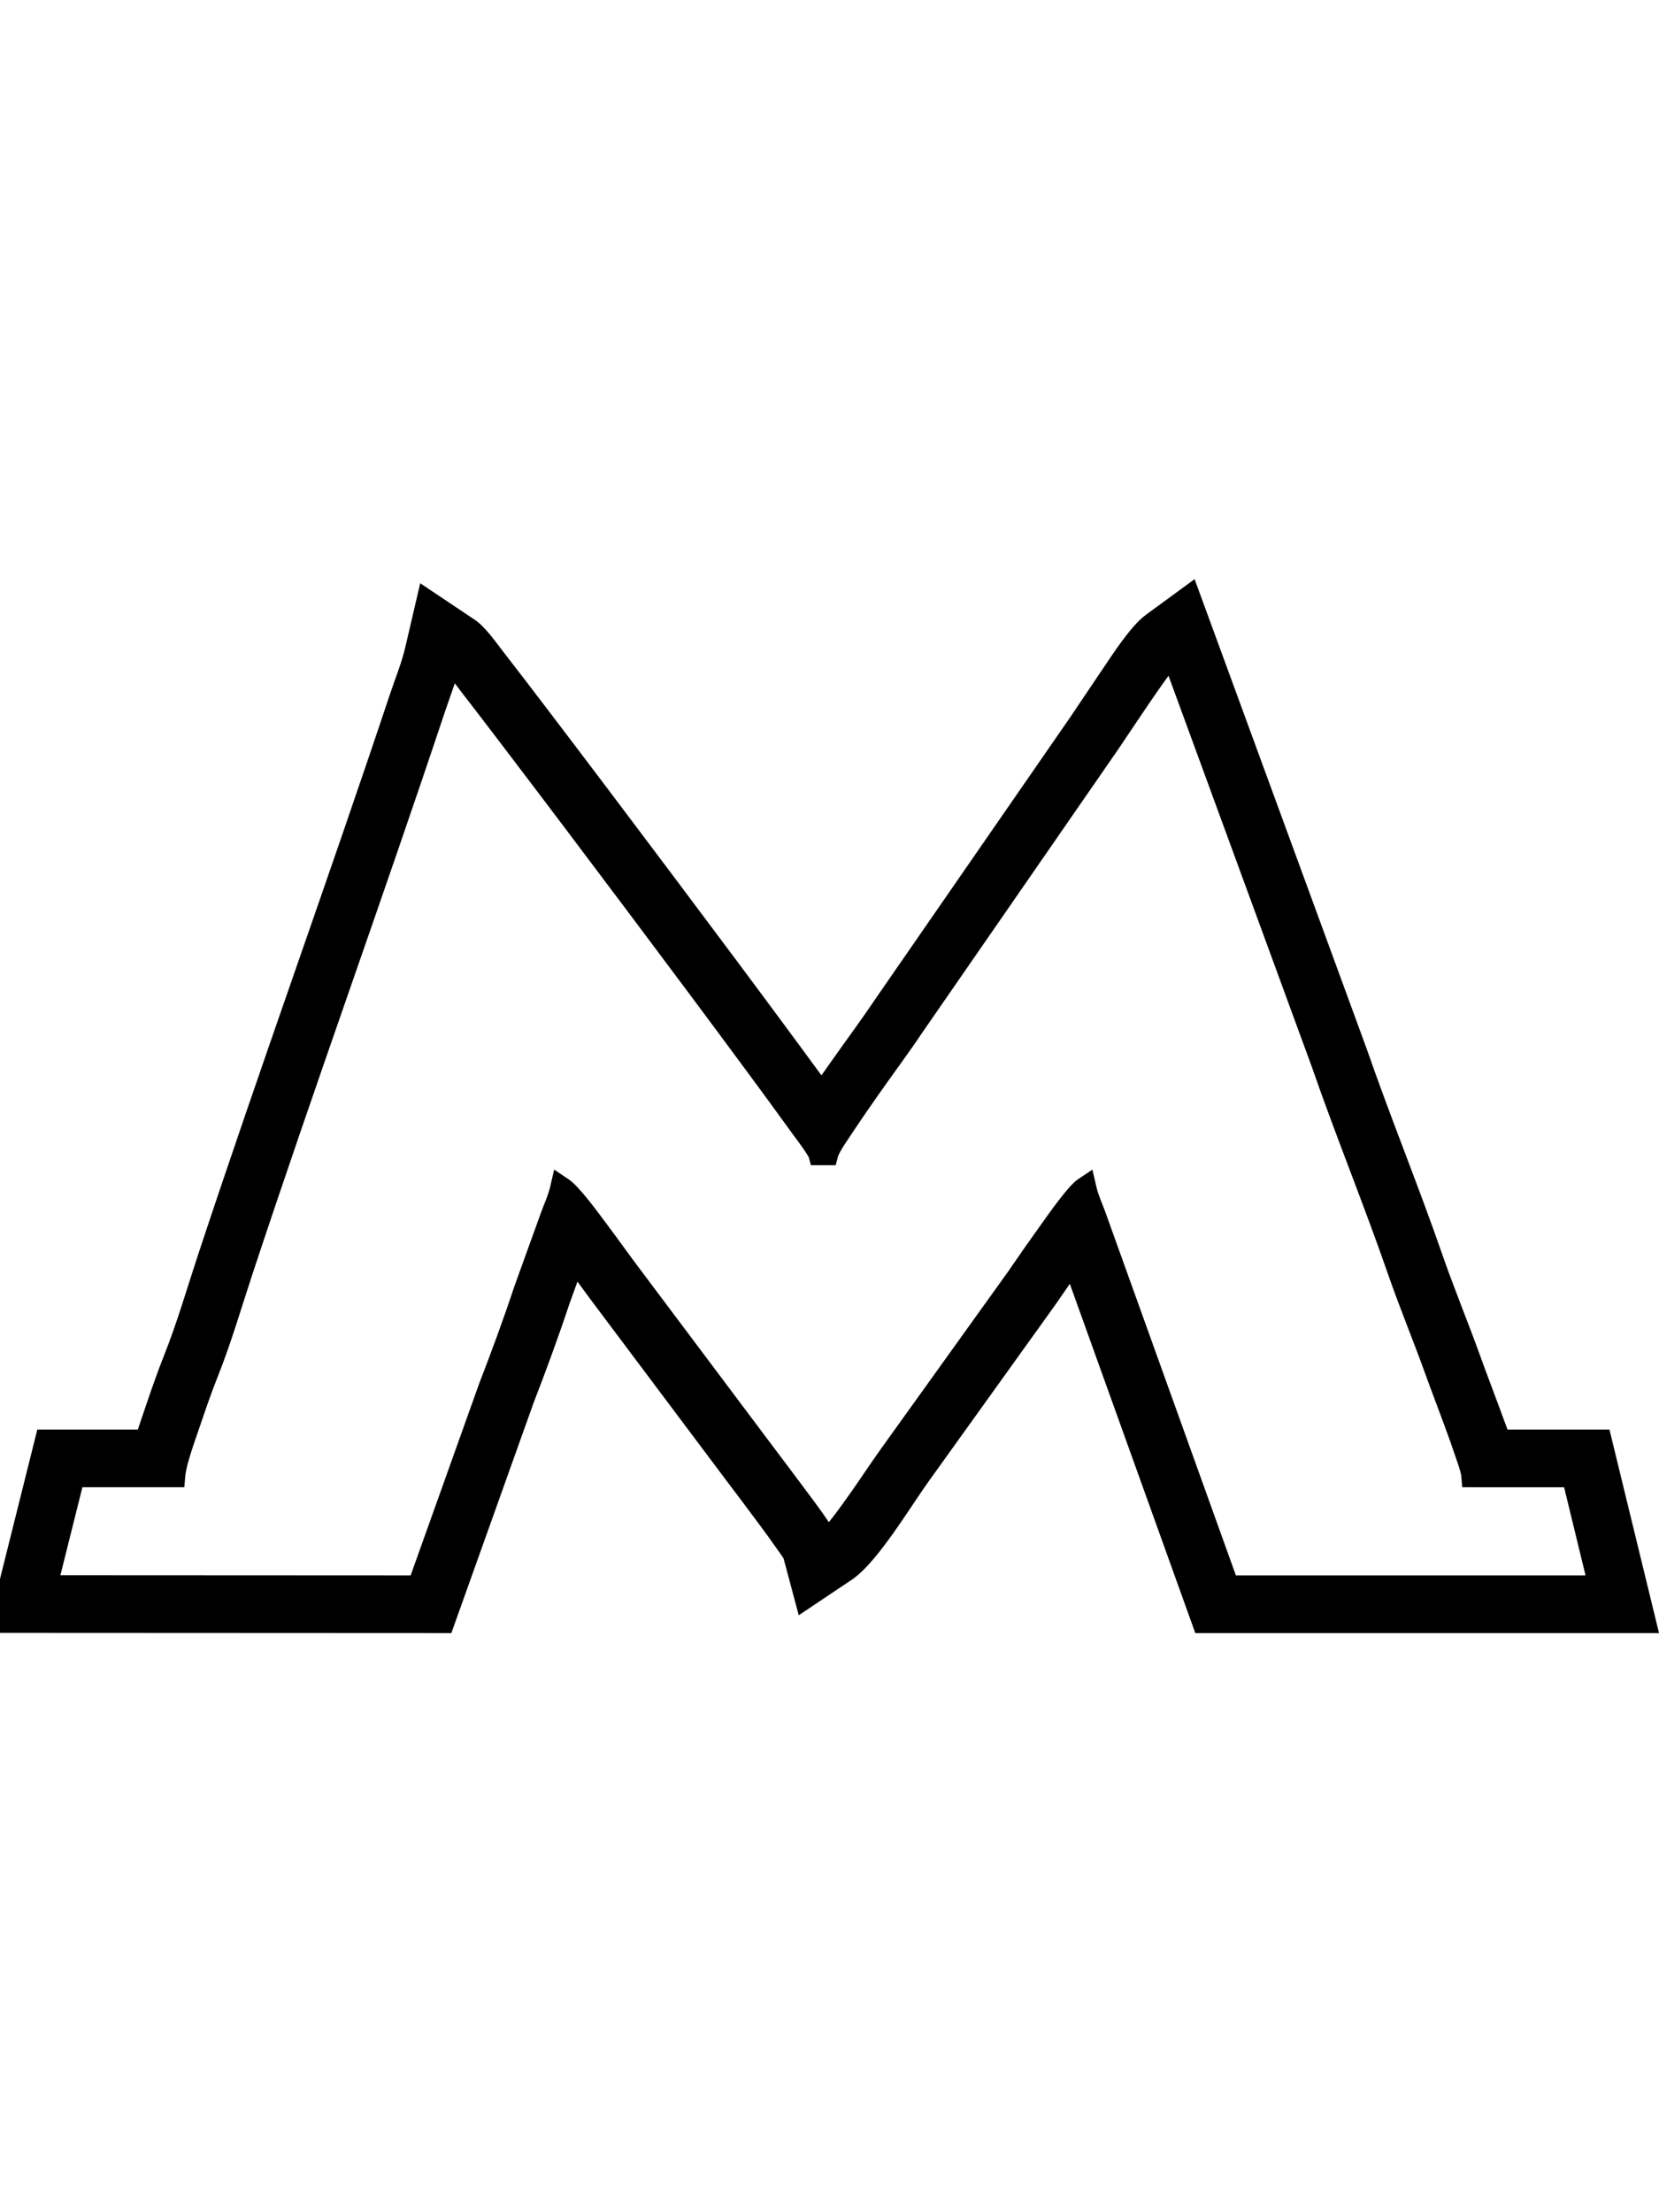 <?xml version="1.0" encoding="UTF-8"?> <!-- Creator: CorelDRAW 2020 (64-Bit) --> <svg xmlns="http://www.w3.org/2000/svg" xmlns:xlink="http://www.w3.org/1999/xlink" xmlns:xodm="http://www.corel.com/coreldraw/odm/2003" xml:space="preserve" width="25.4mm" height="33.867mm" style="shape-rendering:geometricPrecision; text-rendering:geometricPrecision; image-rendering:optimizeQuality; fill-rule:evenodd; clip-rule:evenodd" viewBox="0 0 2539.98 3386.66"> <defs> <style type="text/css"> <![CDATA[ .fil0 {fill:black} ]]> </style> </defs> <g id="Слой_x0020_1">  <path class="fil0" d="M1257.63 1646.24c4.78,-6.75 9.58,-13.49 14.33,-20.27 21.99,-31.43 45.06,-62.12 66.56,-94.24l300.58 -434.55c15.33,-22.58 30.32,-45.38 45.7,-67.92 17.2,-25.21 45.6,-70.44 69.32,-87.83l74.83 -54.84 263.11 717.96c36.81,106.14 79.47,210.14 116.28,316.28 18.07,52.13 39.26,103.11 57.93,155.02 9.21,25.64 19.08,51.04 28.45,76.62 4.4,12.02 8.97,23.93 13.31,35.95l156.08 0.01 75.88 311.62 -709.97 0 -192.12 -534.69c-7.14,10.23 -14.23,20.52 -21.3,30.89l-0.84 1.19 -194.3 270.83c-29.05,40.5 -78.46,124.06 -117.51,150.21l-81.05 54.27 -23.22 -86.91c-3.4,-5.47 -7.35,-10.72 -11.03,-15.96 -9.1,-12.96 -18.45,-25.74 -27.86,-38.47 -16.65,-22.54 -33.66,-44.82 -50.48,-67.25l-203.33 -271.09c-7.71,-10.29 -15.31,-20.68 -22.89,-31.06l-12.65 35.01c-17,51.2 -35.64,101.86 -54.94,151.71l-125.48 351.34 -691.03 -0.32 0 -82.68 57.15 -228.65 153.91 0c3.64,-11.14 7.49,-22.19 11.25,-33.29 9.21,-27.15 18.55,-54.3 29.17,-80.93 19.87,-49.83 34.65,-101.56 51.47,-152.45 95.06,-287.53 198.44,-572.22 294.24,-859.5 7.84,-23.51 17.62,-46.92 23.24,-71.07l22.9 -98.29 83.86 56.13c15.64,10.48 31.99,34.14 43.79,49.33 22.18,28.53 44.09,57.26 65.99,86.01 65.13,85.53 129.82,171.38 194.34,257.36 64.3,85.69 128.44,171.49 191.99,257.74 11.47,15.58 22.93,31.16 34.34,46.78zm-561.28 -600.18c-4.95,14.78 -10.42,29.4 -15.33,44.14 -95.77,287.22 -199.14,571.83 -294.17,859.29 -17.36,52.5 -32.8,106.07 -53.29,157.45 -9.96,24.96 -18.93,51.12 -27.56,76.57 -6.15,18.14 -20.84,58.09 -22.35,76.22l-1.42 17.06 -156.08 0 -33.65 134.62 536.25 0.26 104.7 -293.11c19.09,-49.4 37.43,-99.12 54.27,-149.84l40.71 -112.79c4.88,-13.53 10.61,-25 13.92,-39.18l6.1 -26.22 22.37 14.98c16.27,10.89 46.41,52.78 58.83,69.34 16.2,21.6 31.84,43.61 48.03,65.19l203.34 271.1c16.94,22.59 34.06,45.03 50.86,67.76 6.58,8.91 24.27,32.02 37.09,51.32 12.66,-15.47 28.22,-37.8 33.98,-45.94 15.78,-22.34 30.79,-45.35 46.7,-67.53l194.05 -270.46c15.92,-23.34 32.12,-46.55 48.61,-69.49 11.38,-15.85 42.72,-61.18 57.82,-71.29l22.37 -14.98 6.1 26.22c3,12.9 7.99,23.34 12.67,35.82l200.9 559.1 535.34 0 -32.84 -134.87 -155.95 -0.01 -1.42 -16.99c-0.79,-7.04 -5.7,-20.41 -8.01,-27.32 -5.55,-16.64 -11.53,-33.16 -17.56,-49.63 -9.42,-25.73 -19.36,-51.33 -28.63,-77.1 -18.77,-52.24 -40.07,-103.5 -58.26,-155.96 -36.81,-106.16 -79.47,-210.14 -116.17,-315.98l-219.63 -599.29c-0.16,0.22 -0.32,0.44 -0.47,0.65 -10.54,14.41 -20.71,29.15 -30.77,43.9 -15.35,22.49 -30.3,45.23 -45.67,67.88l-300.33 434.18c-21.51,32.13 -45.21,63.76 -67.44,95.52 -13.92,19.9 -27.81,39.9 -41.16,60.19 -5.12,7.77 -17.14,24.92 -20.16,33.32l-3.62 13.6 -37.89 0 -3.23 -12.08c-6.48,-11.77 -19.03,-27.66 -26.8,-38.47 -21.04,-29.28 -42.41,-58.34 -63.81,-87.36 -61.94,-84 -124.45,-167.61 -187.08,-251.09 -62.98,-83.92 -126.13,-167.73 -189.68,-251.22 -21.83,-28.69 -43.7,-57.36 -65.78,-85.86 -2.75,-3.55 -5.71,-7.52 -8.8,-11.62z"></path> </g> </svg> 